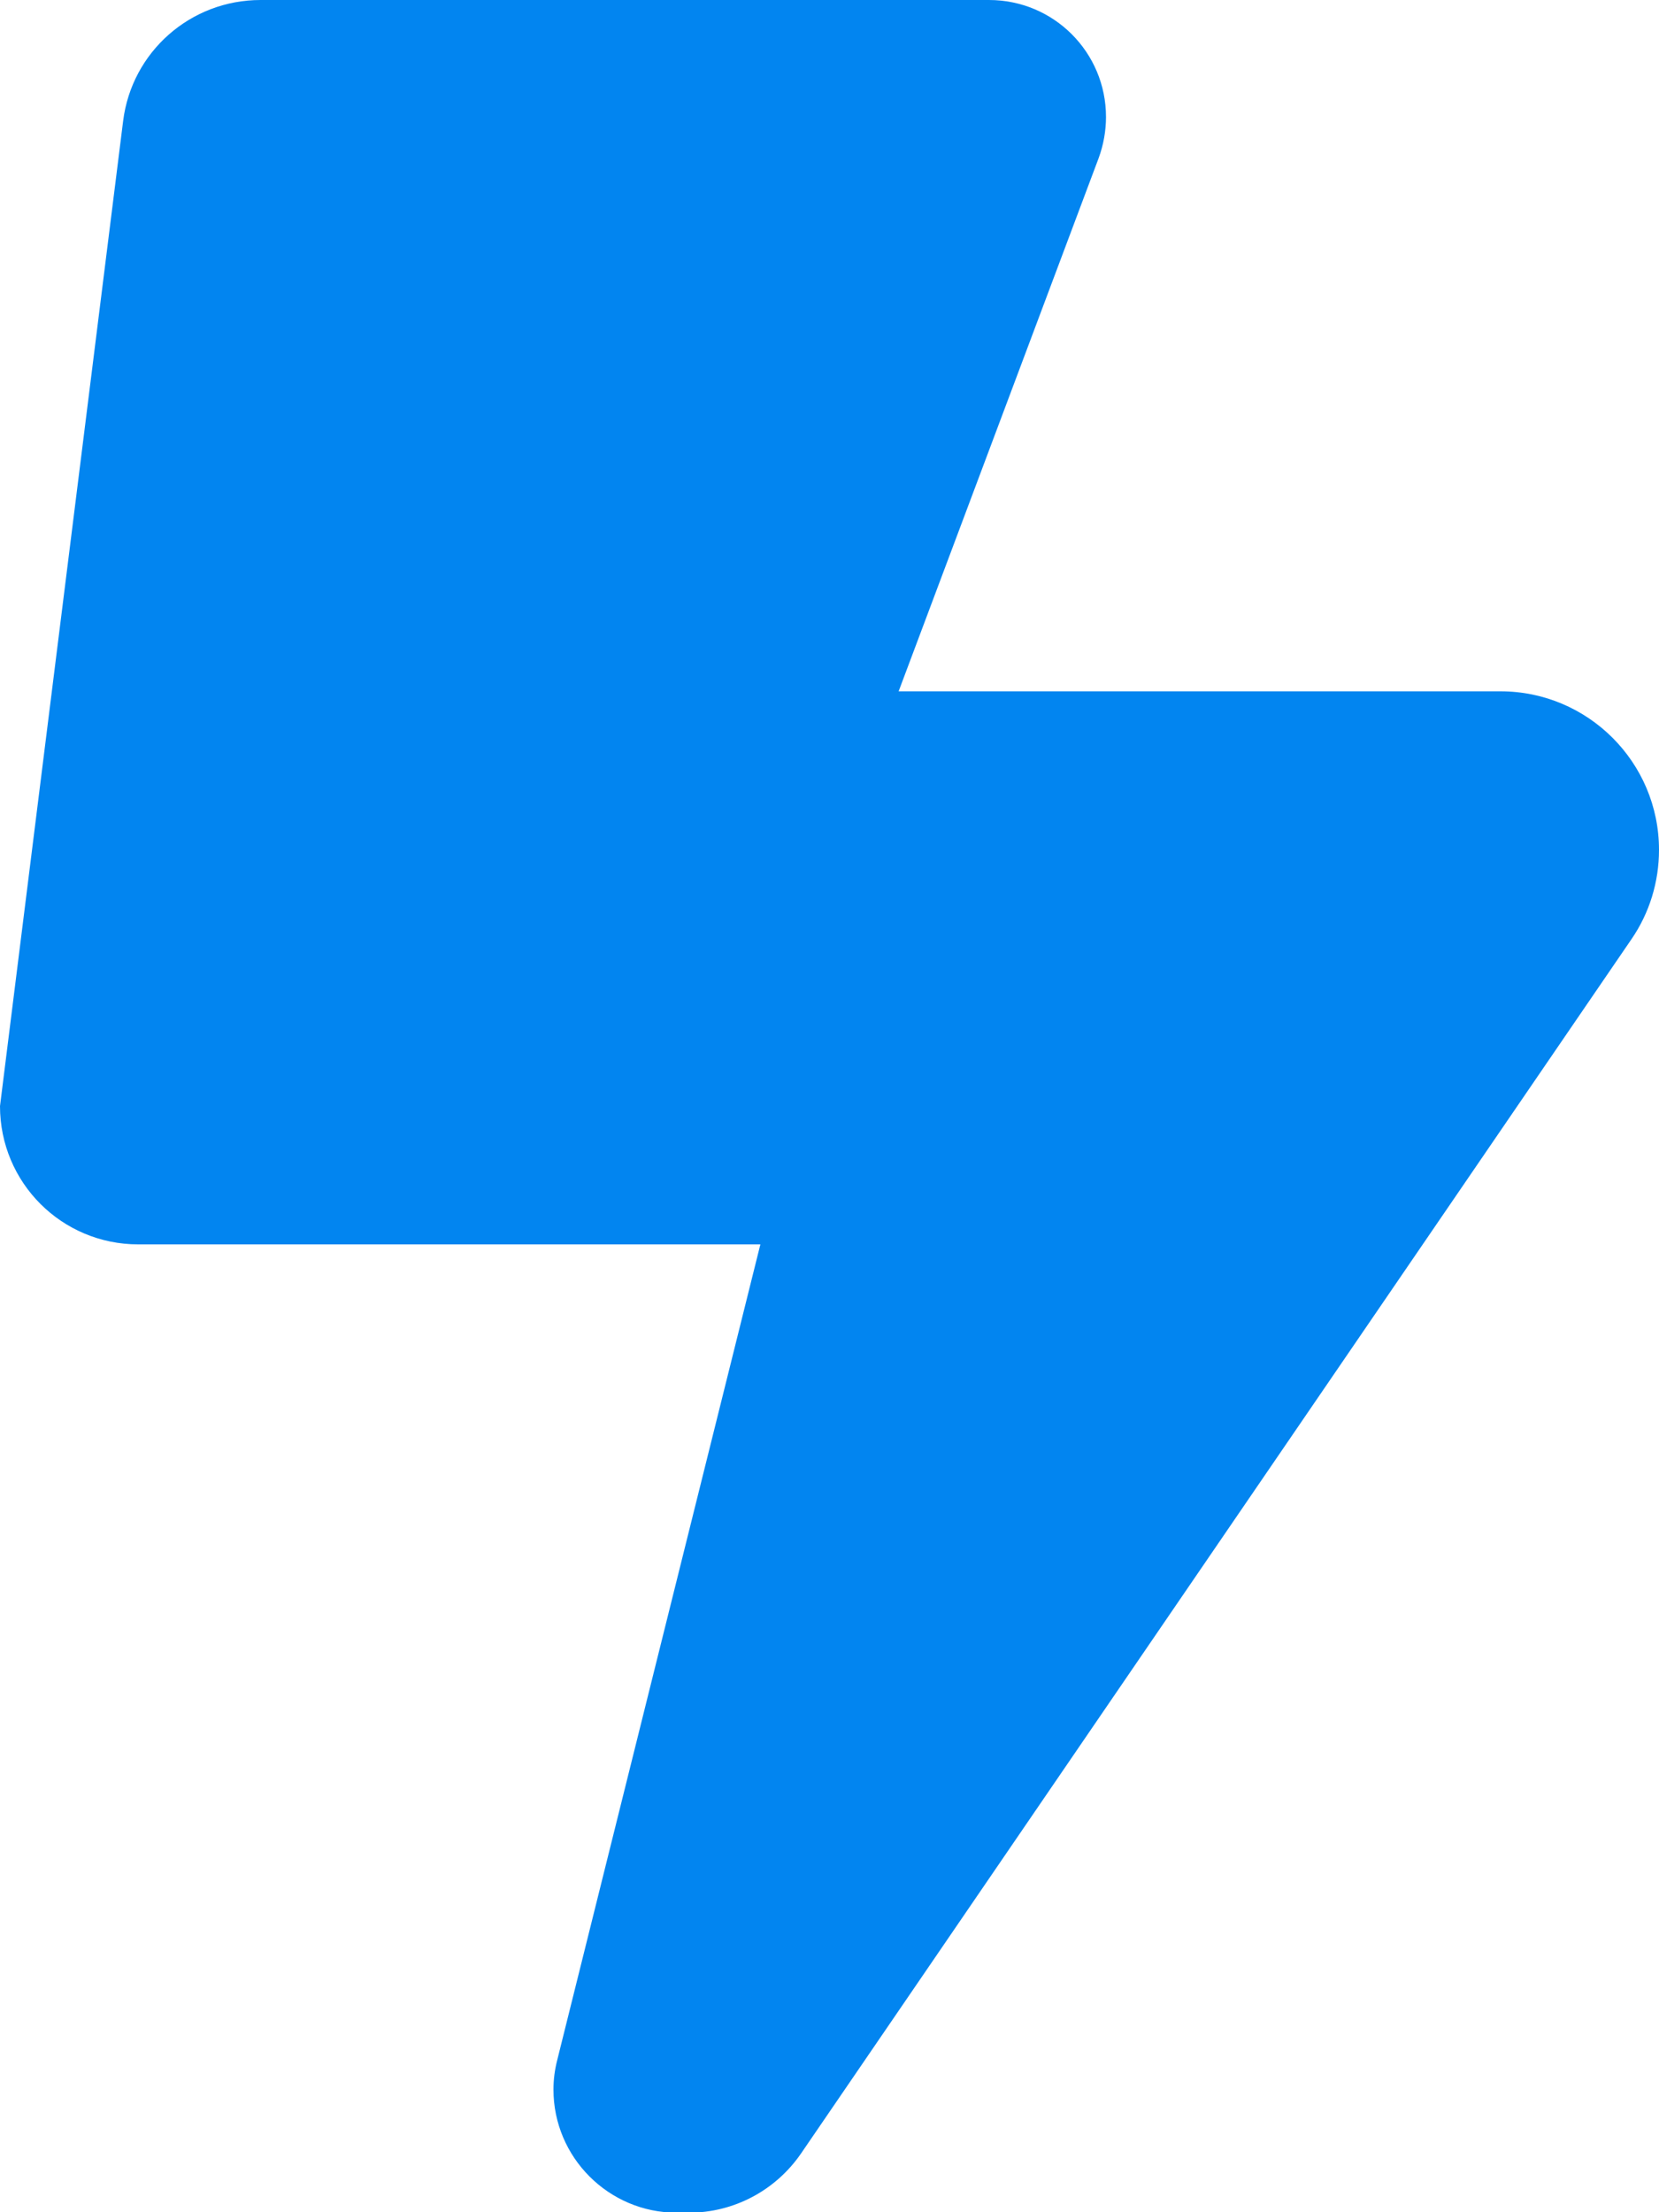 <svg width="18" height="24" viewBox="0 0 18 24" fill="none" xmlns="http://www.w3.org/2000/svg">
    <g clip-path="url(#clip0_110_303)">
    <path d="M0 12L1.336 1.312C1.43 0.562 2.067 0 2.827 0H10.73C11.433 0 12 0.567 12 1.27C12 1.42 11.972 1.575 11.92 1.716L9.75 7.5H16.28C17.227 7.5 18 8.269 18 9.22C18 9.567 17.897 9.905 17.7 10.191L8.691 23.363C8.414 23.766 7.959 24.005 7.477 24.005H7.341C6.605 24.005 6.005 23.405 6.005 22.669C6.005 22.561 6.019 22.453 6.047 22.345L8.25 13.5H1.5C0.67 13.5 0 12.83 0 12Z" fill="#0285F0"/>
    </g>
    <defs>
    <clipPath id="clip0_110_303">
    <path d="M0 0H18V24H0V0Z" fill="white"/>
    </clipPath>
    </defs>
</svg>